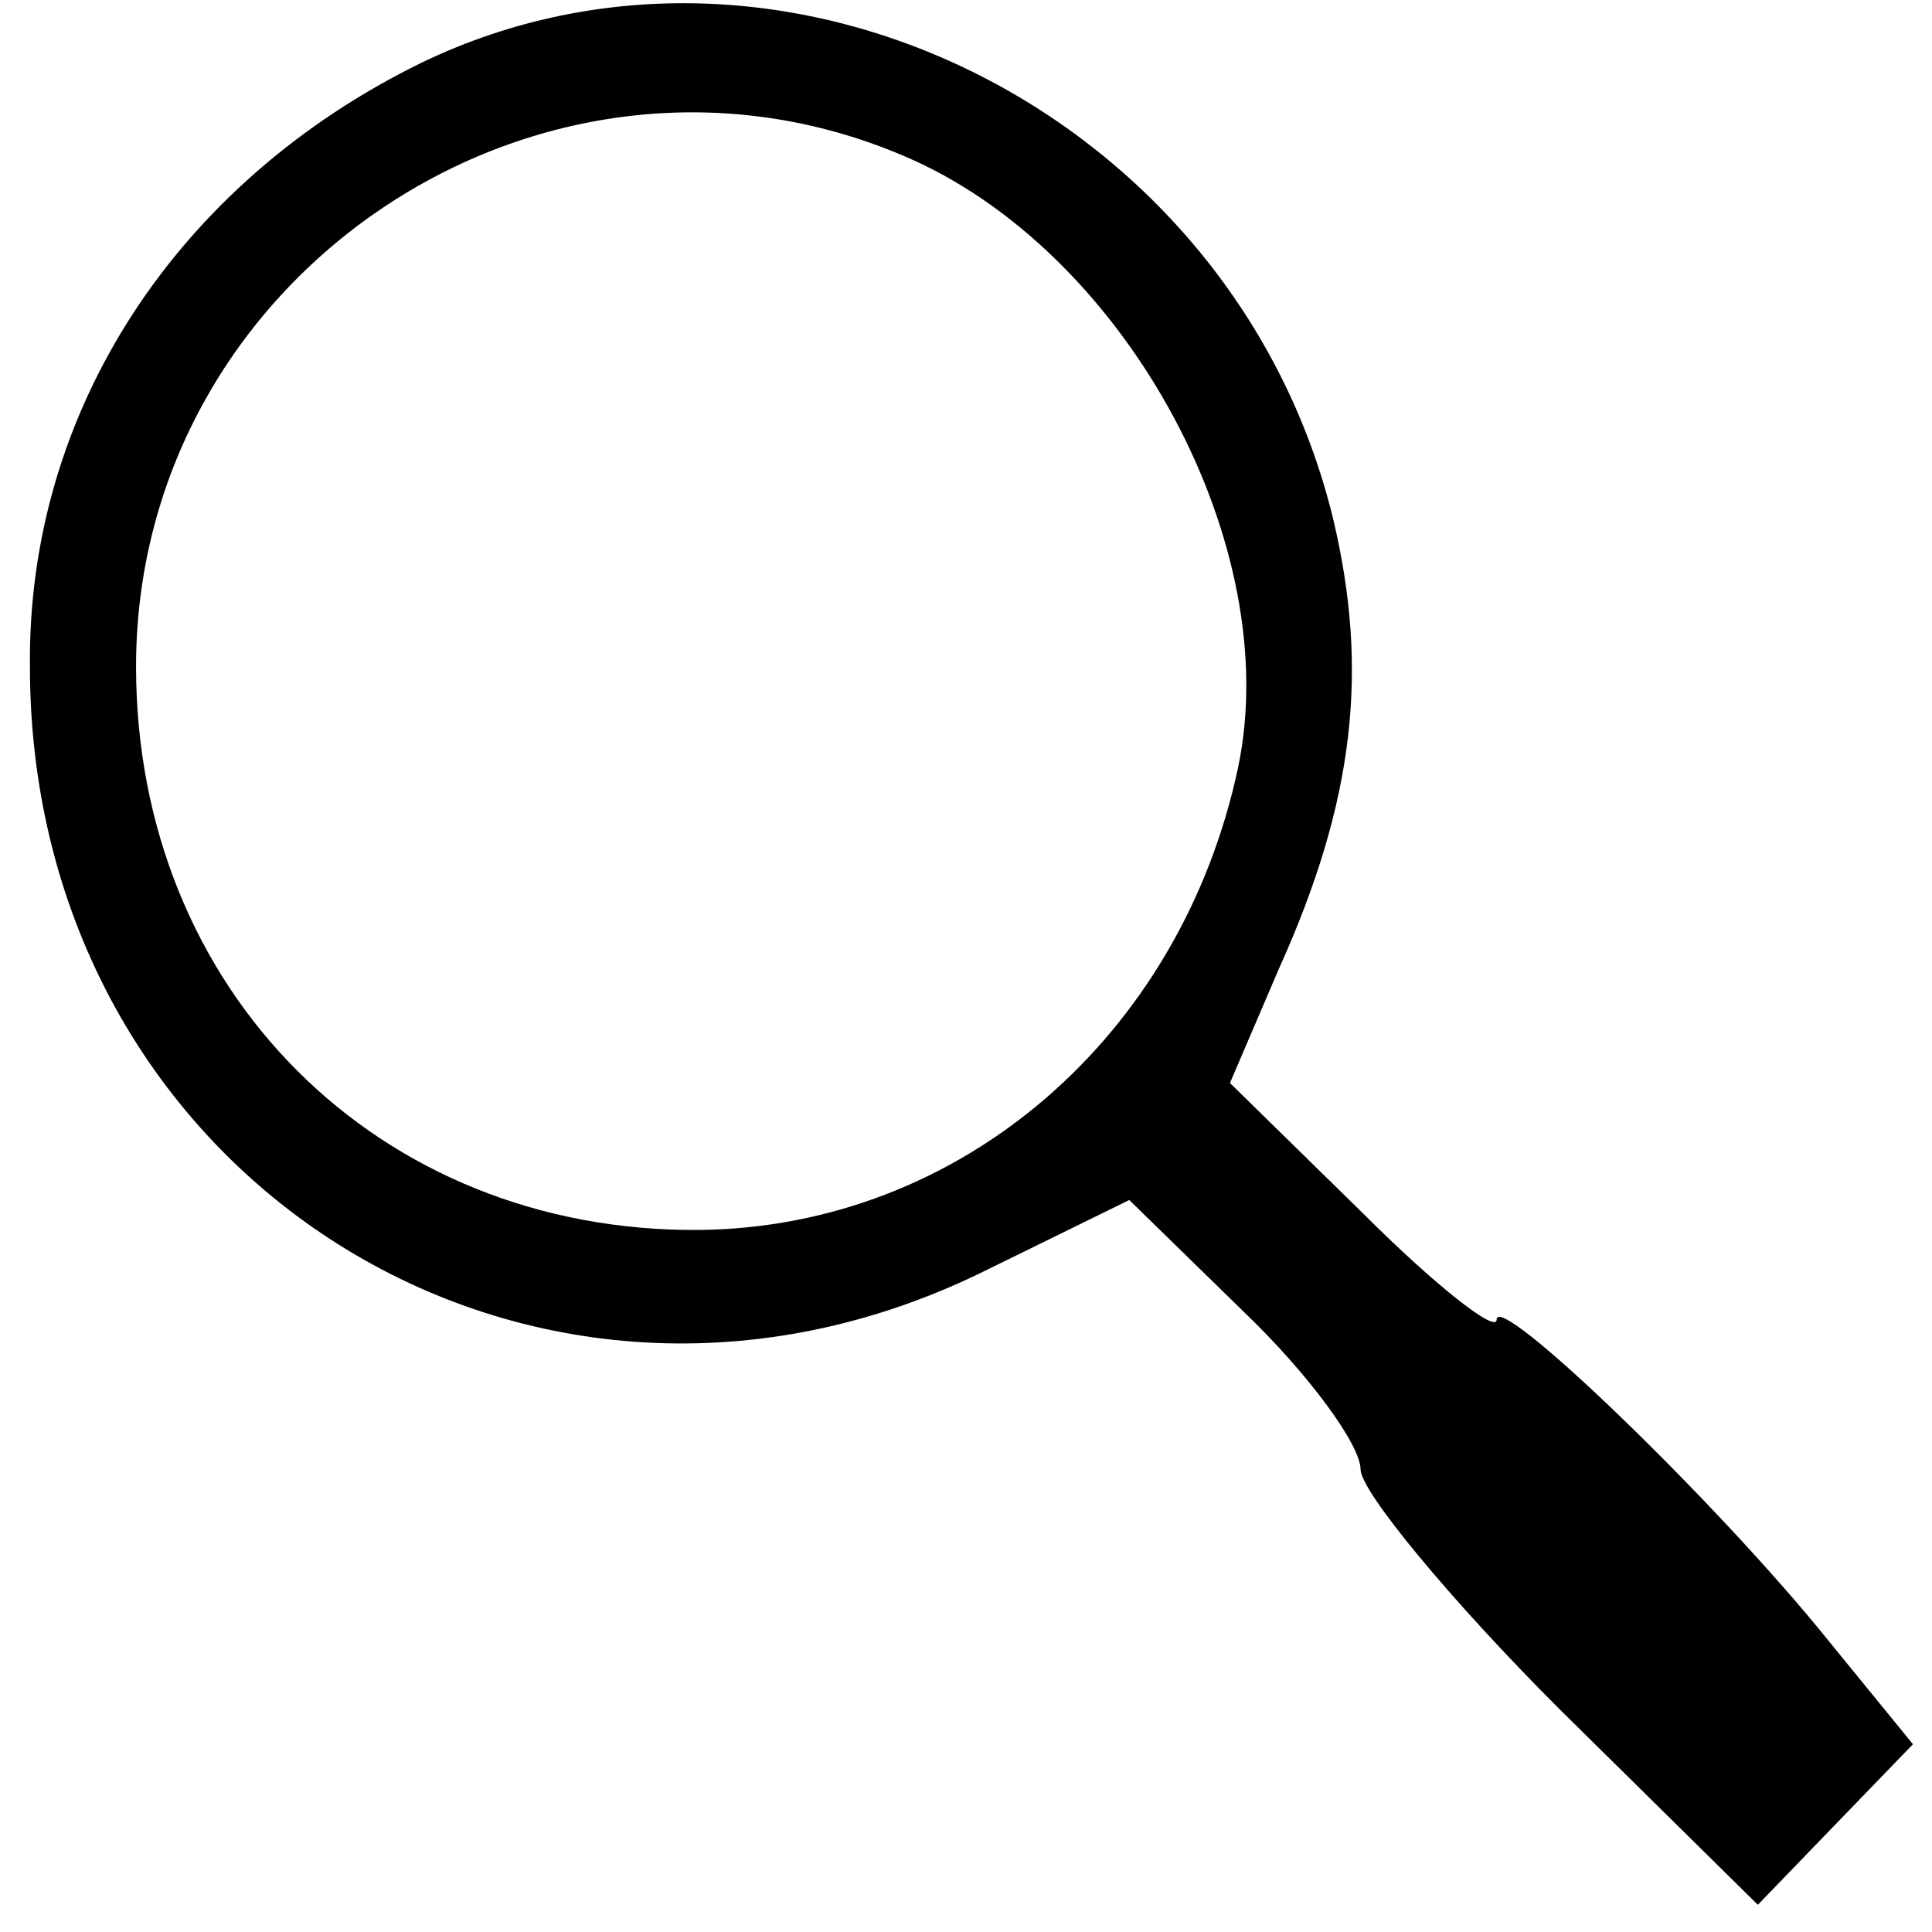 <?xml version="1.0" standalone="no"?>
<!DOCTYPE svg PUBLIC "-//W3C//DTD SVG 20010904//EN"
 "http://www.w3.org/TR/2001/REC-SVG-20010904/DTD/svg10.dtd">
<svg version="1.0" xmlns="http://www.w3.org/2000/svg"
 width="71pt" height="71pt" viewBox="0 0 71 71"
 preserveAspectRatio="xMidYMid meet">
<g transform="translate(0,71) scale(0.1,-0.1)"
fill="#000000" stroke="none">
<path d="M155 687 c-90 -44 -145 -128 -144 -222 0 -188 185 -304 351 -222 l53
26 42 -41 c24 -23 43 -49 43 -58 0 -8 33 -48 73 -88 l73 -72 28 29 29 30 -31
38 c-41 51 -122 129 -122 118 0 -5 -22 12 -49 39 l-49 48 18 42 c28 62 33 110
20 165 -36 149 -202 232 -335 168z m181 -36 c79 -36 136 -142 119 -223 -21
-99 -102 -169 -198 -170 -118 -1 -207 88 -207 207 0 146 153 246 286 186z"/>
</g>
</svg>
